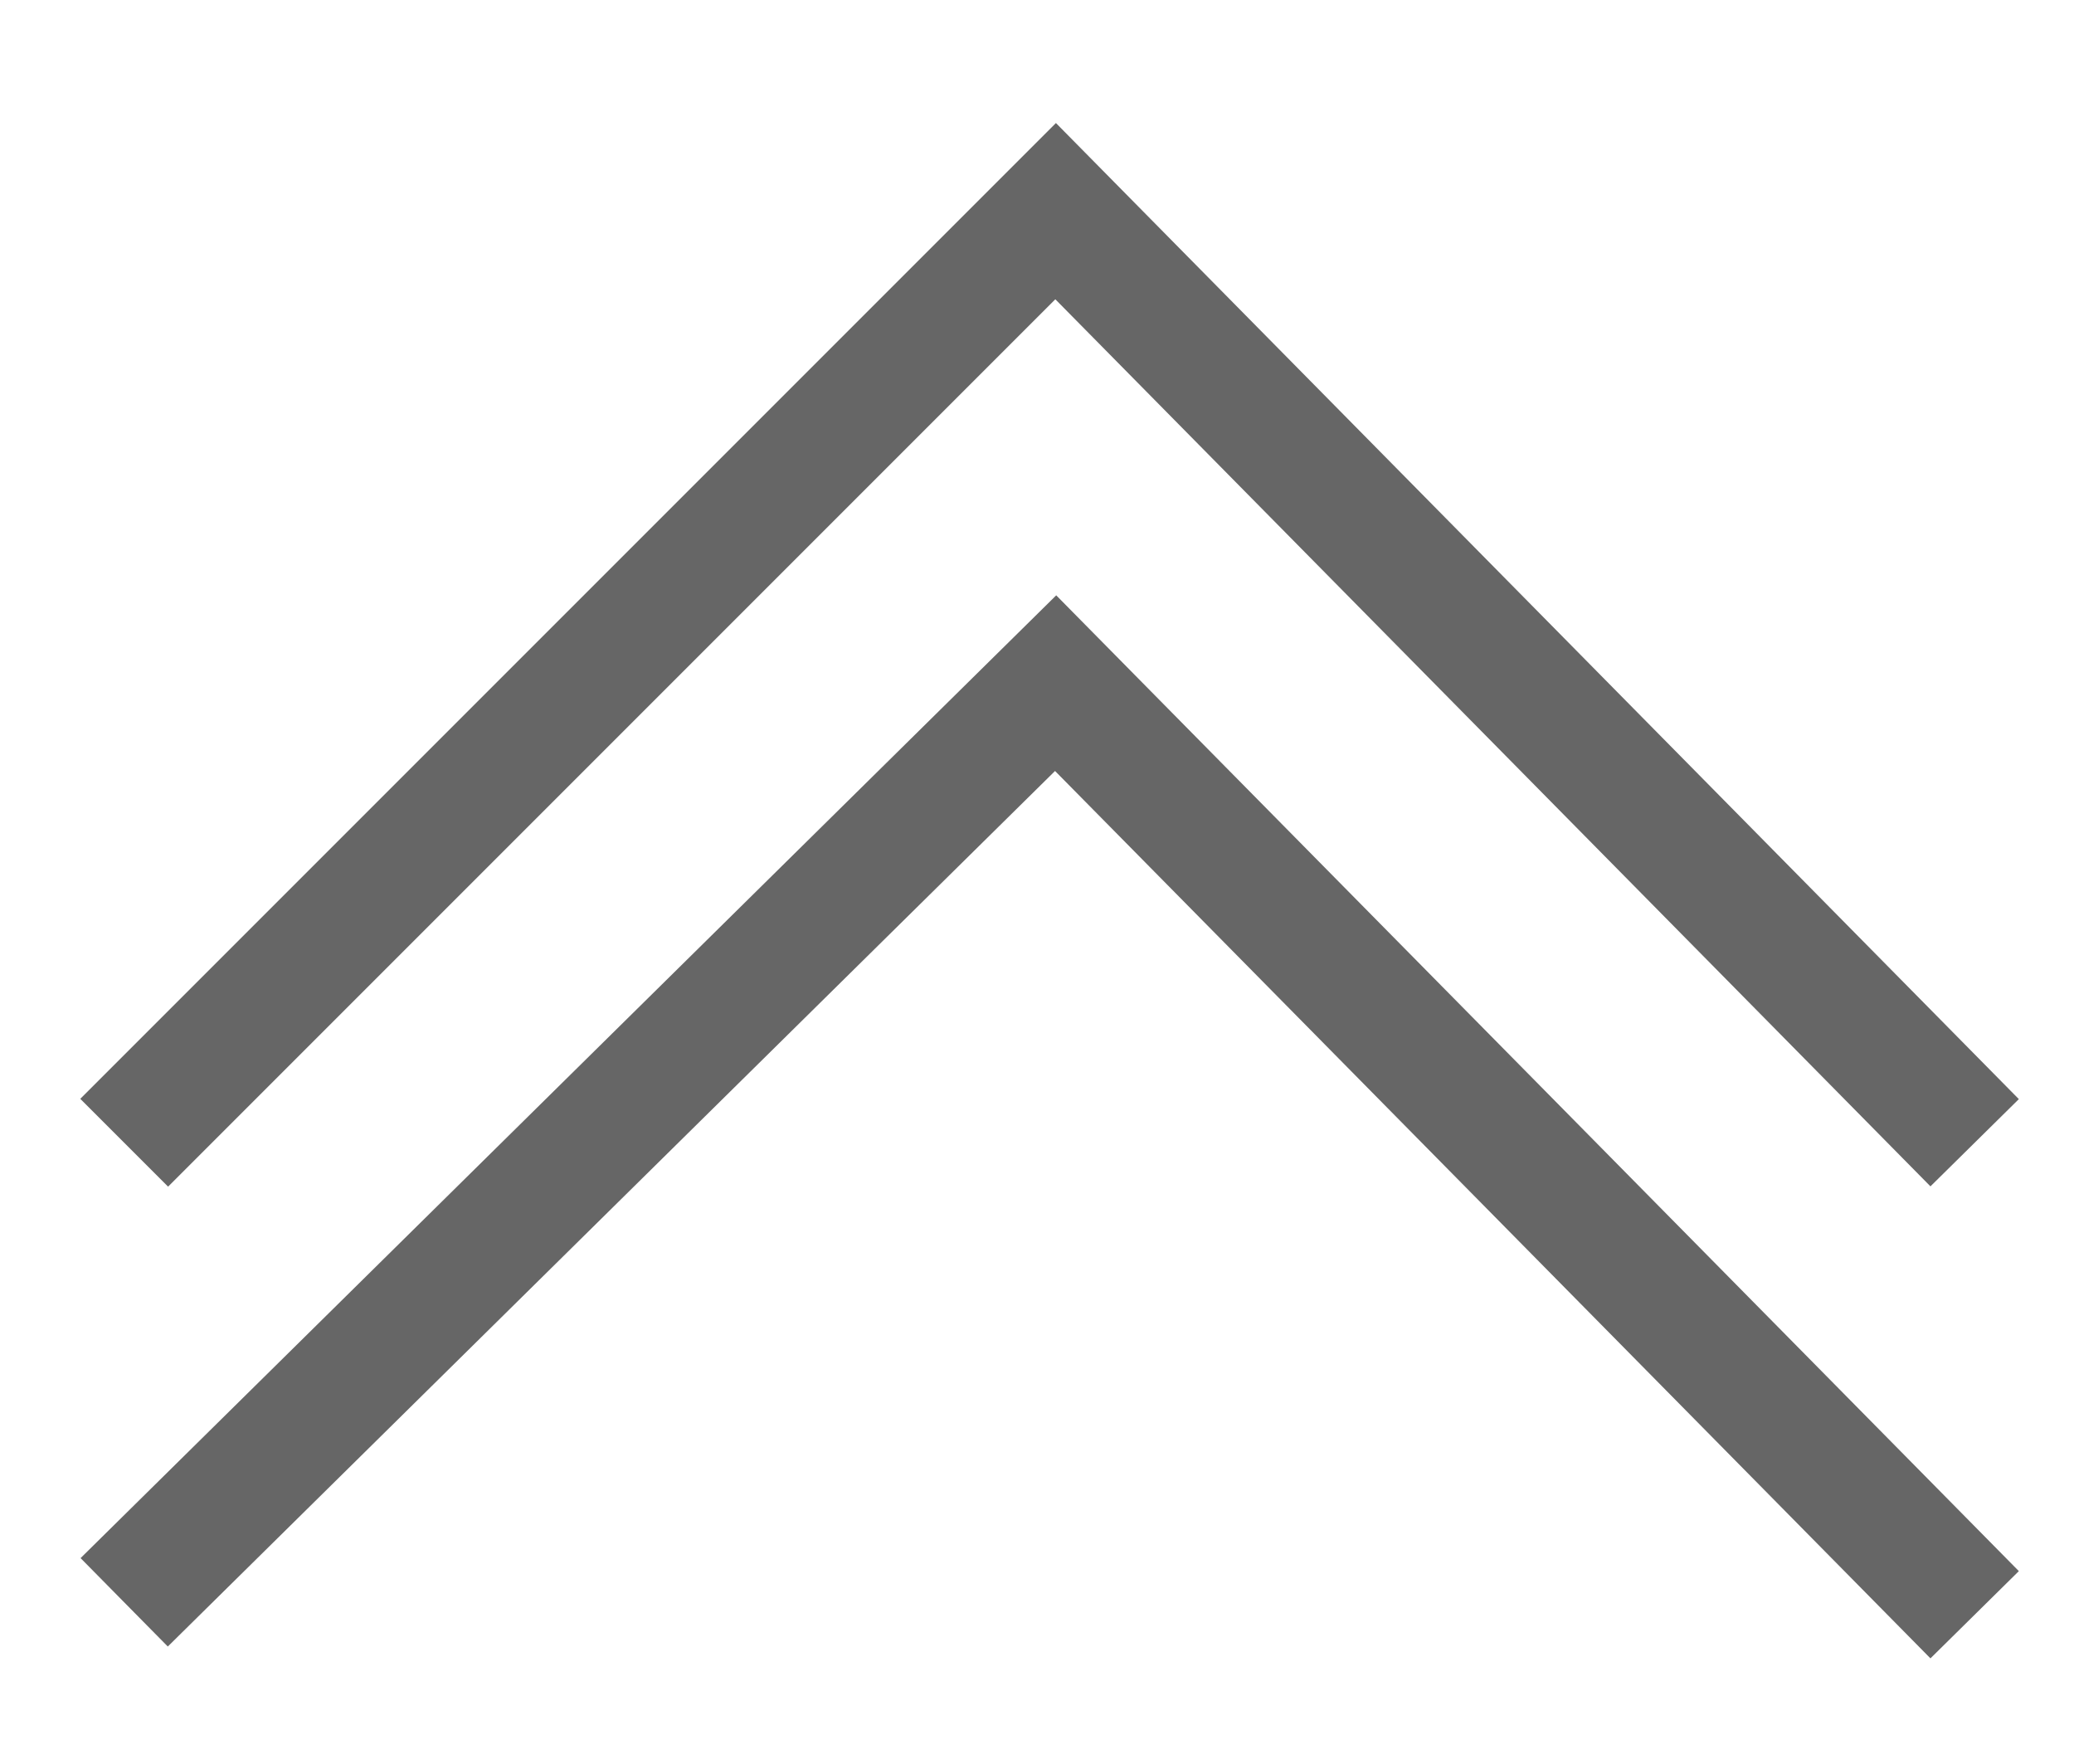 <?xml version="1.0" encoding="utf-8"?>
<!-- Generator: Adobe Illustrator 18.1.0, SVG Export Plug-In . SVG Version: 6.00 Build 0)  -->
<svg version="1.1" id="图层_1" xmlns="http://www.w3.org/2000/svg" xmlns:xlink="http://www.w3.org/1999/xlink" x="0px" y="0px"
	 viewBox="0 0 16.7 14.2" style="enable-background:new 0 0 16.7 14.2;" xml:space="preserve">
<g>
	<g>
		<polyline style="fill:none;stroke:#666;stroke-miterlimit:10;" points="1,9.2 8.5,1.7 15.9,9.2 		"/>
		<polyline style="fill:none;stroke:#666;stroke-miterlimit:10;" points="1,12.9 8.5,5.5 15.9,13 		"/>
	</g>
</g>
</svg>
